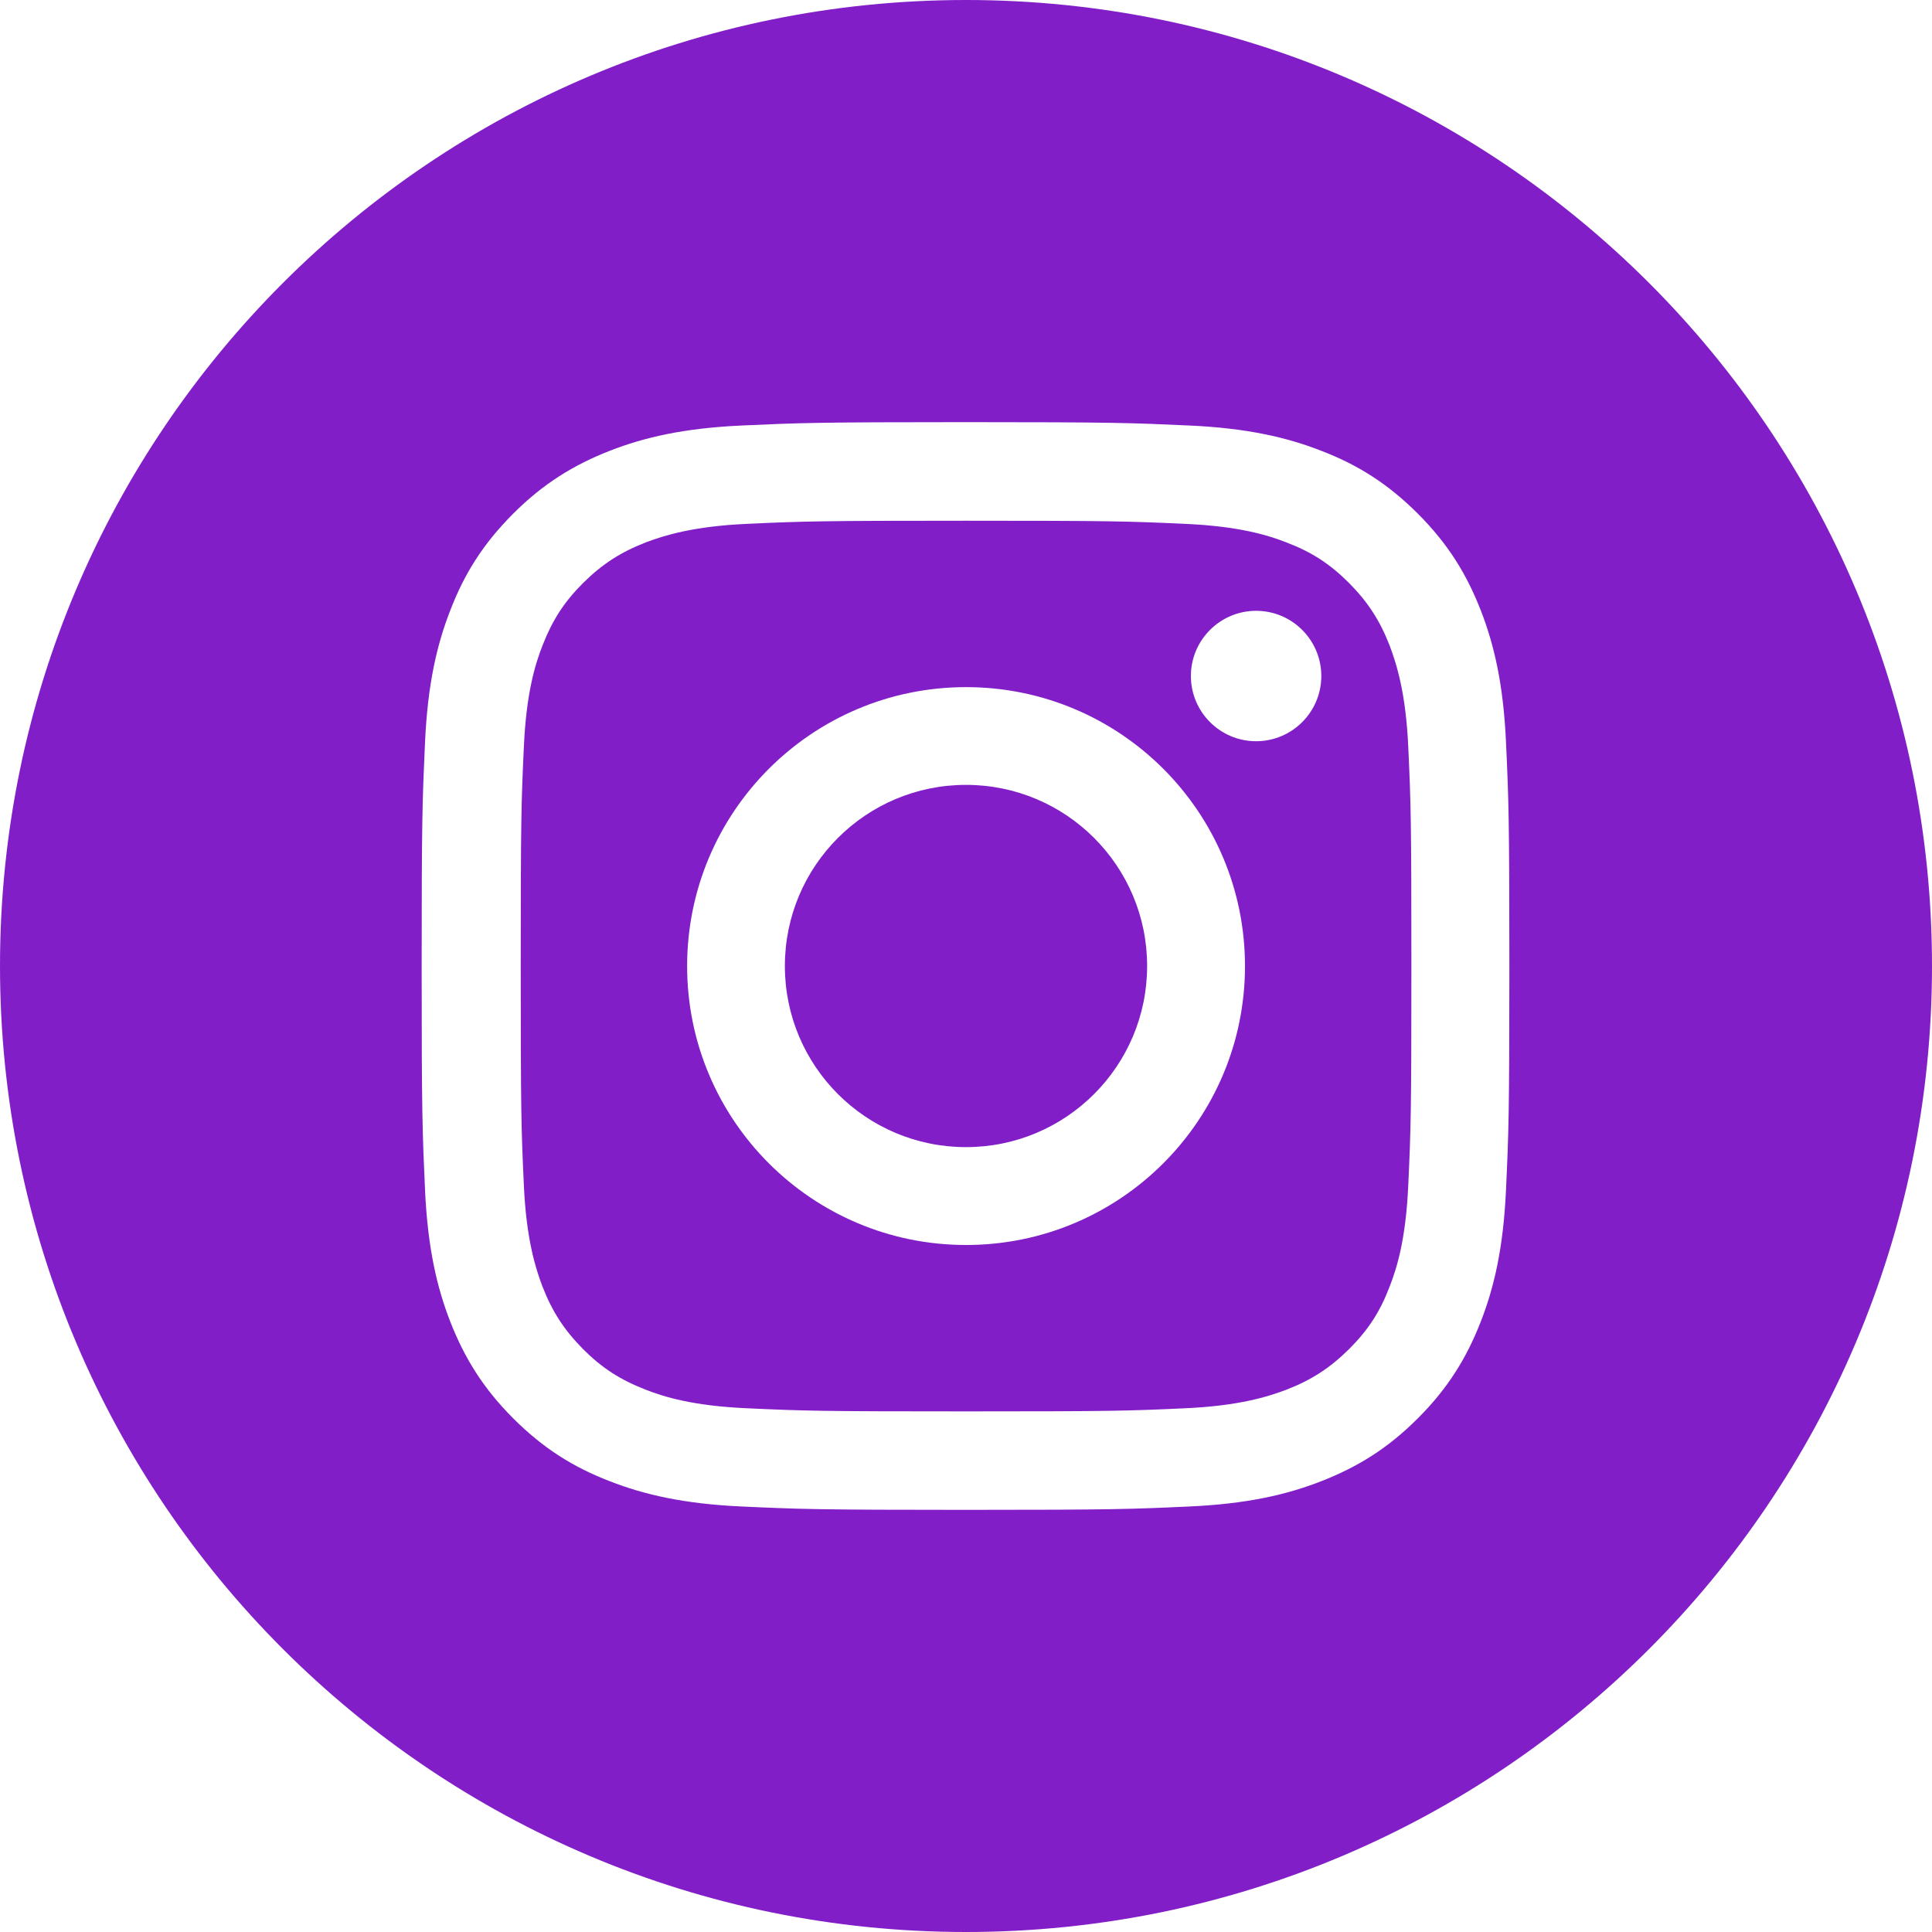 <svg width="32" height="32" viewBox="0 0 32 32" fill="none" xmlns="http://www.w3.org/2000/svg">
<path fill-rule="evenodd" clip-rule="evenodd" d="M16 0C7.164 0 0 7.164 0 16C0 24.836 7.164 32 16 32C24.836 32 32 24.836 32 16C32 7.164 24.836 0 16 0ZM24.944 19.712C24.9 20.668 24.748 21.324 24.524 21.896C24.292 22.488 23.988 22.988 23.484 23.492C22.98 23.996 22.48 24.3 21.888 24.532C21.316 24.756 20.66 24.908 19.704 24.952C18.744 24.996 18.436 25.008 15.992 25.008C13.548 25.008 13.24 24.996 12.28 24.952C11.324 24.908 10.668 24.756 10.096 24.532C9.504 24.304 9.004 23.996 8.5 23.492C8 22.992 7.692 22.488 7.46 21.896C7.236 21.324 7.084 20.668 7.04 19.712C6.996 18.752 6.984 18.444 6.984 16C6.984 13.556 6.996 13.248 7.04 12.288C7.084 11.332 7.236 10.676 7.46 10.104C7.688 9.512 7.996 9.012 8.5 8.508C9 8.008 9.504 7.7 10.096 7.468C10.668 7.244 11.324 7.092 12.28 7.048C13.24 7.004 13.548 6.992 15.992 6.992C18.436 6.992 18.744 7.004 19.704 7.048C20.66 7.092 21.316 7.244 21.888 7.468C22.48 7.696 22.98 8.004 23.484 8.508C23.988 9.012 24.292 9.512 24.524 10.104C24.748 10.676 24.9 11.332 24.944 12.288C24.988 13.248 25 13.556 25 16C25 18.444 24.988 18.752 24.944 19.712Z" fill="#821EC8"/>
<path fill-rule="evenodd" clip-rule="evenodd" d="M23.017 10.693C22.853 10.273 22.657 9.973 22.345 9.657C22.029 9.341 21.729 9.145 21.309 8.985C20.993 8.861 20.517 8.717 19.637 8.677C18.689 8.633 18.405 8.625 16.001 8.625C13.597 8.625 13.313 8.633 12.365 8.677C11.489 8.717 11.009 8.865 10.693 8.985C10.273 9.149 9.973 9.345 9.657 9.657C9.341 9.973 9.149 10.273 8.985 10.693C8.861 11.009 8.717 11.485 8.677 12.365C8.633 13.313 8.625 13.597 8.625 16.001C8.625 18.405 8.633 18.689 8.677 19.637C8.717 20.513 8.865 20.993 8.985 21.309C9.149 21.729 9.345 22.029 9.657 22.345C9.973 22.661 10.273 22.853 10.693 23.017C11.009 23.141 11.485 23.285 12.365 23.325C13.313 23.369 13.597 23.377 16.001 23.377C18.405 23.377 18.689 23.369 19.637 23.325C20.513 23.285 20.993 23.137 21.309 23.017C21.729 22.853 22.029 22.657 22.345 22.345C22.661 22.029 22.857 21.729 23.017 21.309C23.141 20.993 23.285 20.517 23.325 19.637C23.369 18.689 23.377 18.405 23.377 16.001C23.377 13.597 23.369 13.313 23.325 12.365C23.285 11.489 23.137 11.013 23.017 10.693ZM16.001 20.621C13.449 20.621 11.381 18.553 11.381 16.001C11.381 13.449 13.449 11.381 16.001 11.381C18.553 11.381 20.621 13.449 20.621 16.001C20.621 18.553 18.553 20.621 16.001 20.621ZM20.805 12.277C20.209 12.277 19.725 11.793 19.725 11.197C19.725 10.601 20.209 10.117 20.805 10.117C21.401 10.117 21.885 10.601 21.885 11.197C21.885 11.793 21.401 12.277 20.805 12.277Z" fill="#821EC8"/>
<path d="M16 19C17.657 19 19 17.657 19 16C19 14.343 17.657 13 16 13C14.343 13 13 14.343 13 16C13 17.657 14.343 19 16 19Z" fill="#821EC8"/>
</svg>
